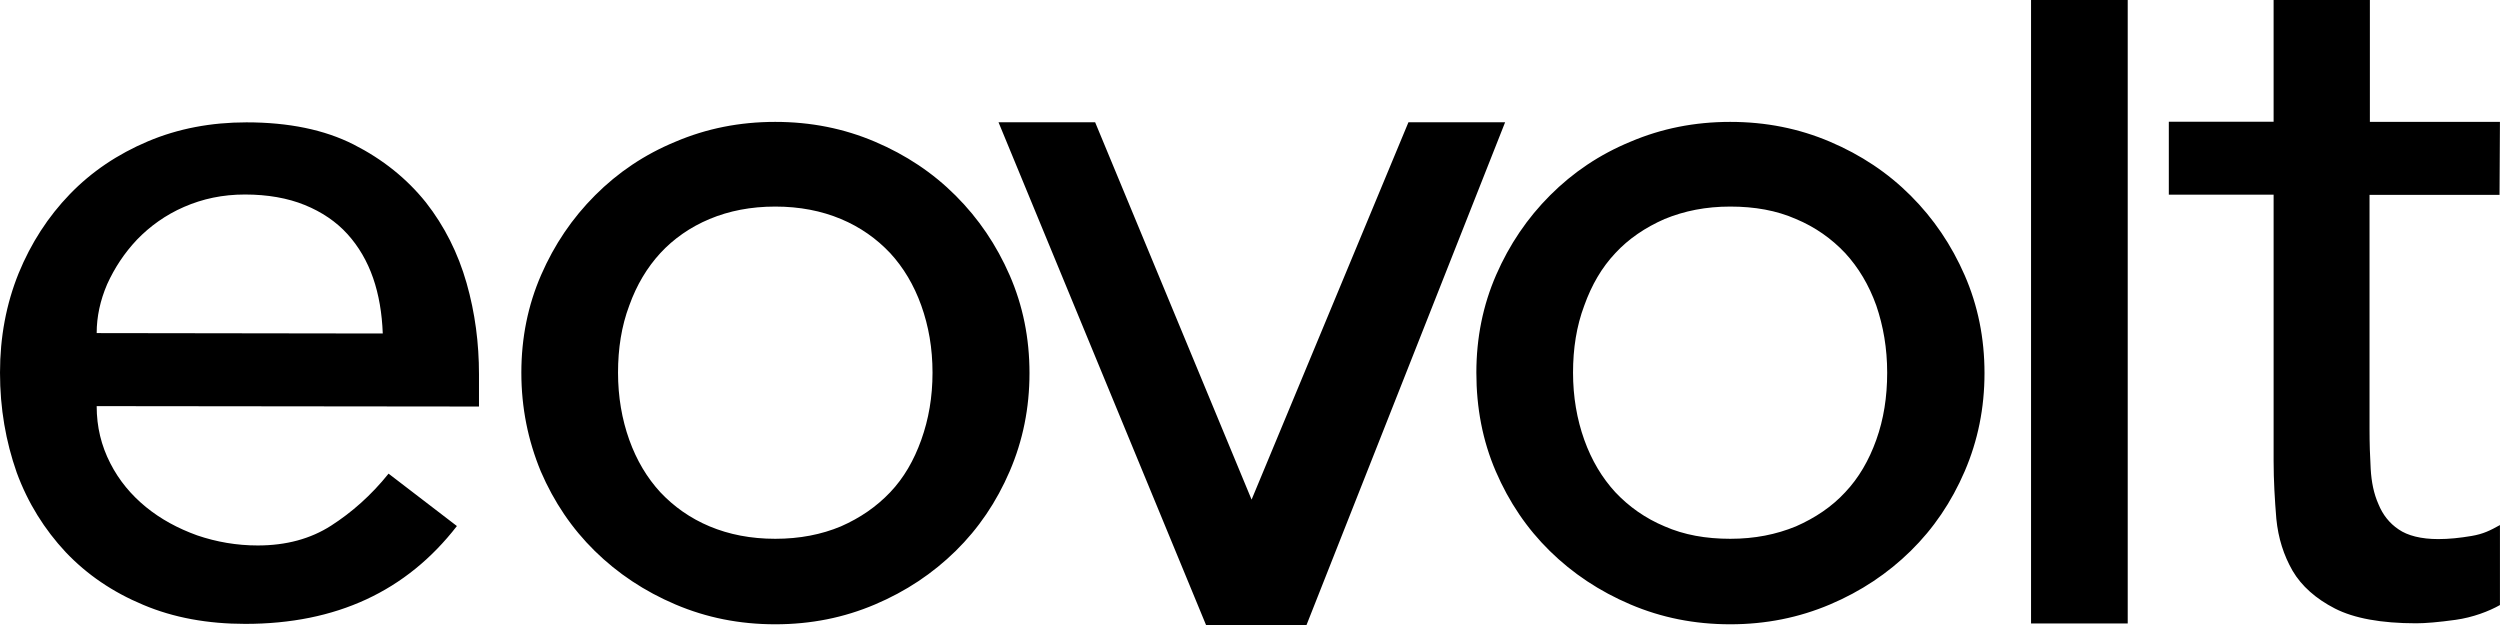 <?xml version="1.0" encoding="UTF-8"?>
<svg xmlns="http://www.w3.org/2000/svg" id="Calque_1" data-name="Calque 1" viewBox="0 0 431.33 107.9">
  <defs>
    <style>
      .cls-1 {
        stroke-width: 0px;
      }
    </style>
  </defs>
  <path class="cls-1" d="m16.68,70.06c0,3.62.8,6.83,2.34,9.85s3.62,5.49,6.16,7.57c2.55,2.08,5.49,3.68,8.84,4.89,3.35,1.14,6.83,1.74,10.45,1.74,4.89,0,9.11-1.14,12.66-3.42s6.9-5.22,9.91-8.97l11.79,9.04c-8.71,11.25-20.83,16.88-36.5,16.88-6.5,0-12.39-1.07-17.61-3.28-5.29-2.21-9.71-5.22-13.4-9.11-3.62-3.88-6.5-8.44-8.44-13.73-1.88-5.36-2.88-11.05-2.88-17.21s1.07-11.85,3.21-17.15c2.14-5.22,5.09-9.78,8.84-13.66s8.24-6.9,13.46-9.11,10.92-3.28,17.01-3.28c7.3,0,13.46,1.27,18.49,3.82s9.18,5.89,12.46,9.98c3.21,4.09,5.56,8.77,7.03,13.93s2.14,10.38,2.14,15.74v5.56s-65.97-.07-65.97-.07Zm49.36-12.52c-.13-3.48-.67-6.7-1.67-9.58s-2.48-5.43-4.42-7.57-4.42-3.82-7.37-5.02-6.43-1.81-10.31-1.81-7.3.74-10.52,2.14-5.89,3.35-8.1,5.63c-2.21,2.34-3.88,4.89-5.16,7.7-1.21,2.81-1.81,5.63-1.81,8.44,0,0,49.36.07,49.36.07Zm23.91,6.76c0-6.03,1.14-11.65,3.42-16.88s5.36-9.78,9.31-13.73,8.51-7.03,13.86-9.24c5.36-2.28,11.05-3.42,17.21-3.42s11.85,1.14,17.21,3.42,9.98,5.36,13.93,9.31,7.03,8.51,9.31,13.73c2.28,5.22,3.42,10.85,3.42,16.88s-1.14,11.65-3.42,16.95c-2.28,5.29-5.36,9.85-9.31,13.73s-8.57,6.97-13.93,9.24c-5.36,2.28-11.05,3.42-17.21,3.42s-11.85-1.14-17.21-3.42c-5.36-2.28-9.98-5.36-13.93-9.24-3.95-3.88-7.03-8.44-9.31-13.73-2.21-5.36-3.35-10.98-3.35-17.01h0Zm16.68,0c0,4.15.67,8.04,1.94,11.59s3.08,6.56,5.36,9.04c2.34,2.48,5.16,4.49,8.51,5.89s7.1,2.14,11.32,2.14,7.97-.74,11.32-2.14c3.35-1.47,6.16-3.42,8.51-5.89s4.09-5.49,5.36-9.04,1.94-7.37,1.94-11.59-.67-8.04-1.94-11.59-3.08-6.56-5.36-9.04c-2.34-2.48-5.16-4.49-8.51-5.89s-7.1-2.14-11.32-2.14-7.97.74-11.32,2.14-6.23,3.42-8.51,5.89c-2.28,2.48-4.09,5.49-5.36,9.04-1.34,3.55-1.94,7.43-1.94,11.59Zm65.64-43.2h16.68l26.99,65.1,27.06-65.1h16.68l-34.29,86.8h-17.28l-35.83-86.8Zm82.45,43.2c0-6.03,1.14-11.65,3.42-16.88,2.28-5.22,5.36-9.78,9.31-13.73,3.95-3.95,8.51-7.03,13.86-9.24,5.36-2.28,11.05-3.42,17.21-3.42s11.85,1.14,17.21,3.42,9.98,5.36,13.93,9.31,7.03,8.51,9.31,13.73c2.28,5.22,3.42,10.85,3.42,16.88s-1.14,11.65-3.42,16.95c-2.28,5.29-5.36,9.85-9.31,13.73s-8.57,6.97-13.93,9.24-11.05,3.42-17.21,3.42-11.85-1.14-17.21-3.42c-5.36-2.28-9.98-5.36-13.93-9.24-3.95-3.88-7.03-8.44-9.31-13.73s-3.35-10.98-3.35-17.01h0Zm16.68,0c0,4.15.67,8.04,1.94,11.59,1.27,3.55,3.08,6.56,5.36,9.04,2.34,2.48,5.16,4.49,8.51,5.89,3.35,1.47,7.1,2.14,11.32,2.14s7.9-.74,11.32-2.14c3.35-1.47,6.23-3.42,8.51-5.89,2.34-2.48,4.09-5.49,5.36-9.04s1.88-7.37,1.88-11.59-.67-8.04-1.88-11.59c-1.27-3.55-3.08-6.56-5.36-9.04-2.34-2.48-5.16-4.49-8.51-5.89-3.35-1.47-7.1-2.14-11.32-2.14s-7.9.74-11.32,2.14c-3.35,1.47-6.23,3.42-8.51,5.89-2.34,2.48-4.09,5.49-5.36,9.04-1.34,3.55-1.94,7.43-1.94,11.59ZM350.42,0h16.68v107.57h-16.68V0Zm80.84,33.62h-22.44v40.45c0,2.34.07,4.62.2,6.83.13,2.28.54,4.29,1.34,6.09.74,1.81,1.88,3.28,3.48,4.35,1.54,1.07,3.88,1.67,6.83,1.67,1.88,0,3.75-.2,5.76-.54s3.21-.94,4.89-1.88v13.8c-1.88,1.07-4.69,2.14-7.64,2.55s-5.22.6-6.83.6c-6.03,0-10.72-.87-14-2.55s-5.76-3.88-7.3-6.5c-1.54-2.68-2.48-5.63-2.81-8.97-.27-3.28-.47-6.63-.47-9.98v-45.95h-18.08v-12.59h18.08V0h16.61v21.03h22.44l-.07,12.59h0Z"></path>
</svg>
